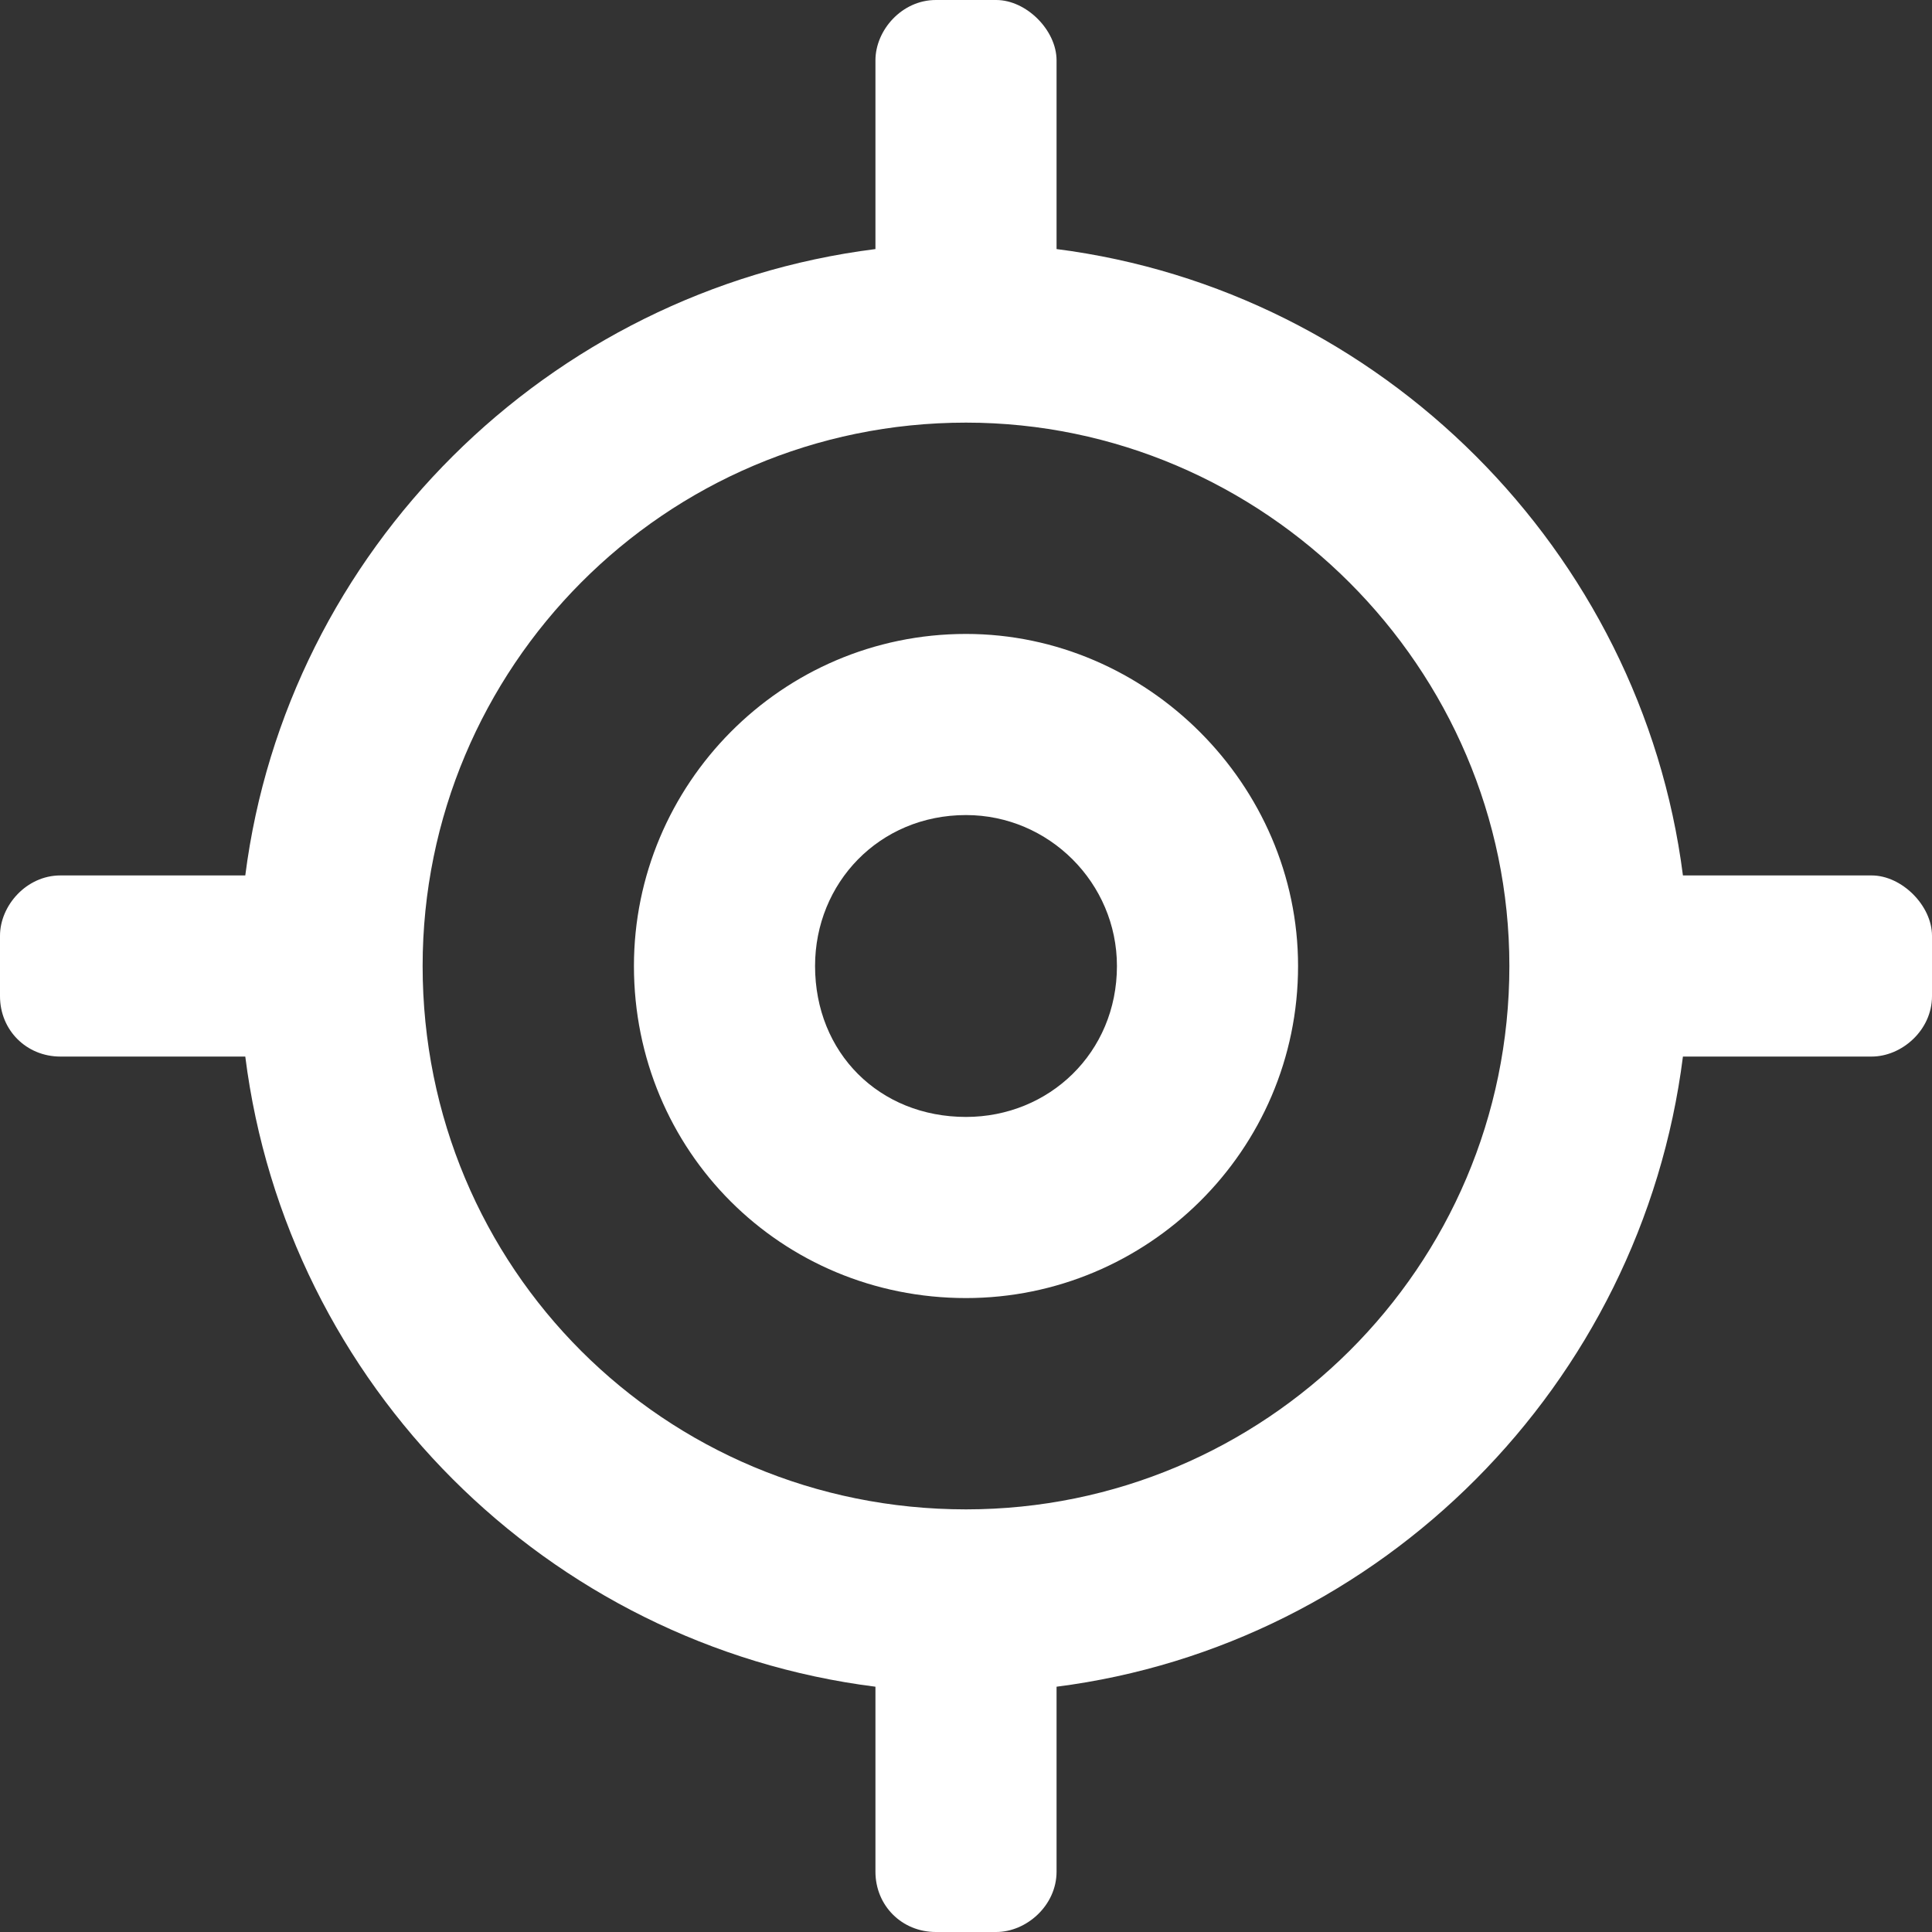 <svg width="24" height="24" viewBox="0 0 24 24" fill="none" xmlns="http://www.w3.org/2000/svg">
<rect x="0" y="0" width="24" height="24" fill="#333333" stroke="none"/>
<path id="location" d="M12 7.875C14.25 7.875 16.125 9.75 16.125 12C16.125 14.297 14.25 16.125 12 16.125C9.703 16.125 7.875 14.297 7.875 12C7.875 9.75 9.703 7.875 12 7.875ZM12 13.875C13.031 13.875 13.875 13.078 13.875 12C13.875 10.969 13.031 10.125 12 10.125C10.922 10.125 10.125 10.969 10.125 12C10.125 13.078 10.922 13.875 12 13.875ZM23.25 10.875C23.625 10.875 24 11.25 24 11.625V12.375C24 12.797 23.625 13.125 23.25 13.125H20.906C20.391 17.203 17.156 20.438 13.125 20.953V23.25C13.125 23.672 12.75 24 12.375 24H11.625C11.203 24 10.875 23.672 10.875 23.25V20.953C6.797 20.438 3.562 17.203 3.047 13.125H0.75C0.328 13.125 0 12.797 0 12.375V11.625C0 11.25 0.328 10.875 0.75 10.875H3.047C3.562 6.844 6.797 3.609 10.875 3.094V0.75C10.875 0.375 11.203 0 11.625 0H12.375C12.75 0 13.125 0.375 13.125 0.75V3.094C17.156 3.609 20.391 6.844 20.906 10.875H23.25ZM12 18.75C15.703 18.75 18.75 15.75 18.75 12C18.75 8.297 15.703 5.25 12 5.25C8.25 5.25 5.25 8.297 5.25 12C5.25 15.75 8.25 18.75 12 18.75Z" fill="white"/>
</svg>
